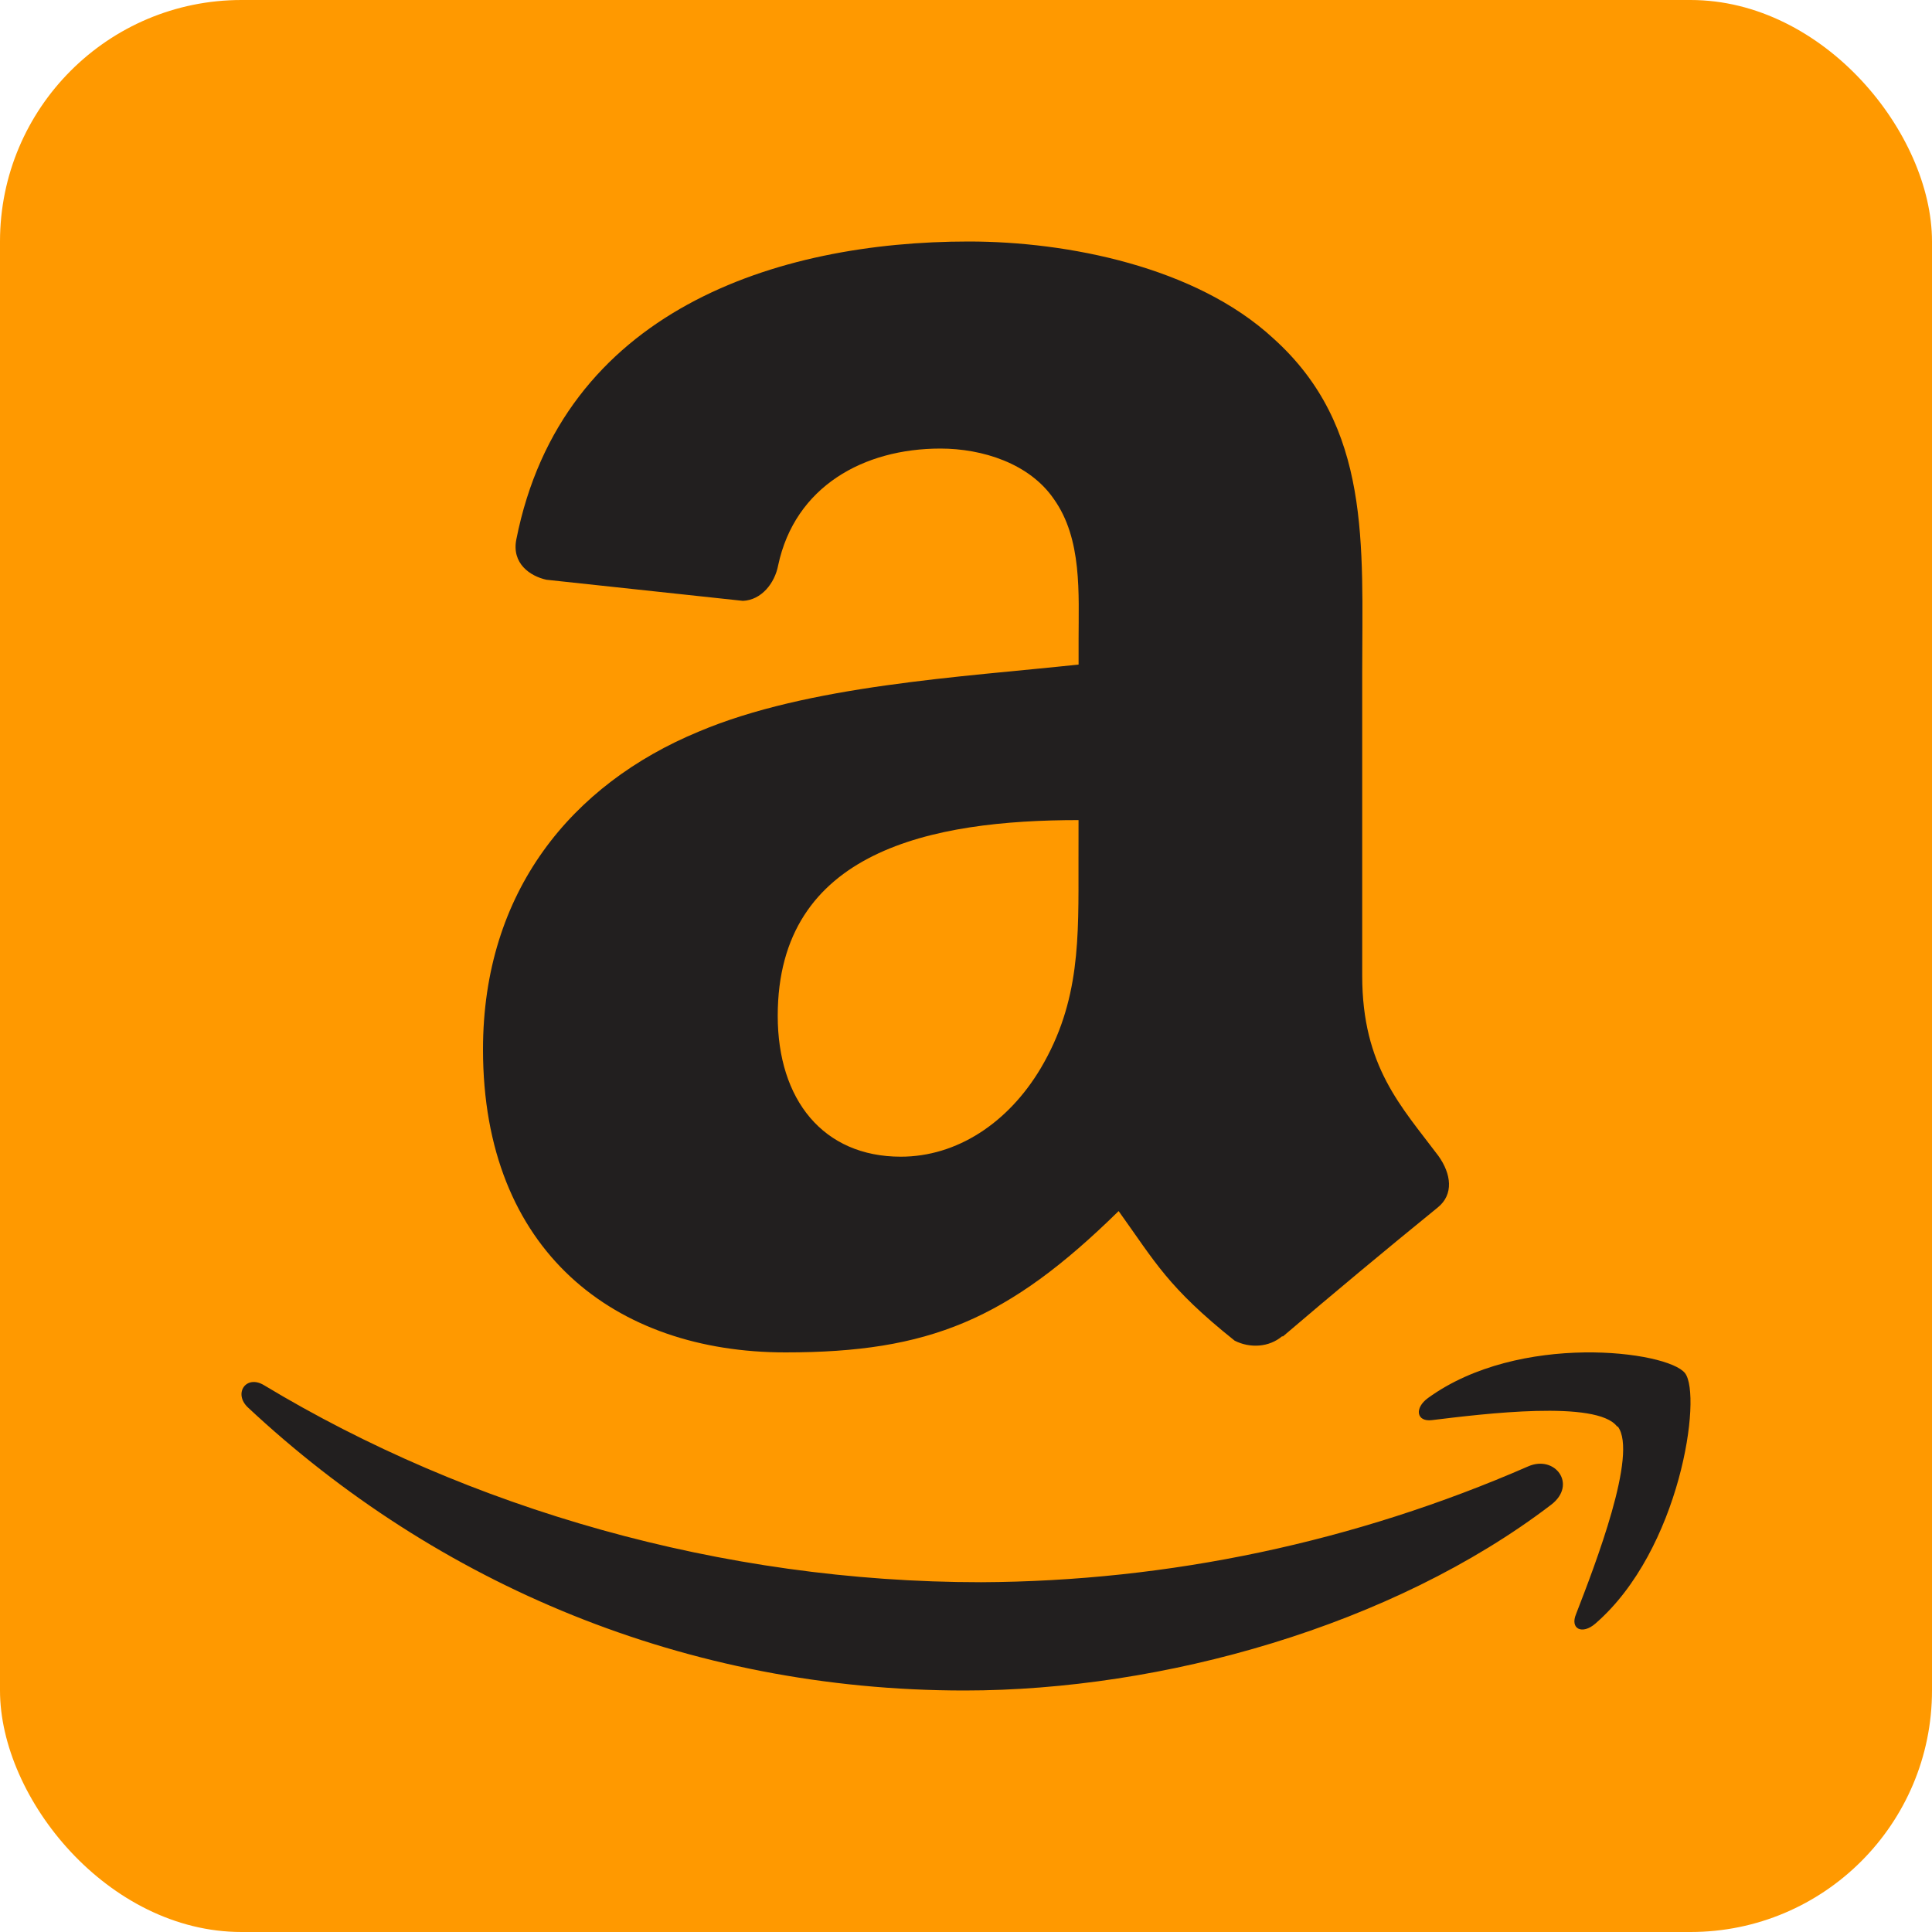 <svg width="40" height="40" viewBox="0 0 40 40" fill="none" xmlns="http://www.w3.org/2000/svg">
<g clip-path="url(#clip0_5227_480)">
<rect width="40" height="40" rx="5" fill="#FF9900"/>
<g clip-path="url(#clip1_5227_480)">
<path fill-rule="evenodd" clip-rule="evenodd" d="M32.115 31.154C28.829 33.663 24.068 35 19.969 35C14.209 35 9.044 32.799 5.128 29.135C4.83 28.848 5.096 28.455 5.466 28.679C9.691 31.226 14.924 32.758 20.312 32.758C24.203 32.74 28.053 31.925 31.639 30.36C32.195 30.115 32.661 30.736 32.115 31.154ZM33.481 29.535C33.064 28.98 30.705 29.273 29.648 29.402C29.326 29.443 29.277 29.152 29.567 28.943C31.454 27.575 34.526 27.969 34.886 28.429C35.245 28.889 34.792 32.09 33.029 33.616C32.758 33.85 32.499 33.726 32.632 33.414C33.029 32.39 33.916 30.093 33.495 29.535" fill="#221F1F"/>
<path fill-rule="evenodd" clip-rule="evenodd" d="M22.329 17.851C22.329 19.419 22.37 20.727 21.546 22.119C20.872 23.25 19.811 23.948 18.65 23.948C17.044 23.948 16.102 22.77 16.102 21.032C16.102 17.603 19.298 16.979 22.33 16.979L22.329 17.851ZM26.551 27.661C26.274 27.899 25.874 27.916 25.562 27.757C24.174 26.648 23.92 26.132 23.16 25.074C20.865 27.326 19.234 28 16.262 28C12.737 28 10 25.911 10 21.728C10 18.461 11.836 16.237 14.462 15.149C16.733 14.187 19.907 14.019 22.331 13.759V13.249C22.331 12.293 22.408 11.16 21.82 10.334C21.314 9.593 20.336 9.287 19.471 9.287C17.876 9.287 16.458 10.075 16.111 11.704C16.041 12.075 15.764 12.424 15.381 12.44L11.313 12.003C10.972 11.928 10.591 11.664 10.69 11.168C11.63 6.427 16.079 5 20.058 5C22.095 5 24.755 5.521 26.361 7.004C28.397 8.833 28.203 11.272 28.203 13.928V20.201C28.203 22.086 29.016 22.912 29.781 23.932C30.046 24.303 30.105 24.729 29.764 25.002C28.684 25.88 27.614 26.771 26.556 27.674L26.551 27.663" fill="#221F1F"/>
</g>
</g>
<defs>
<clipPath id="clip0_5227_480">
<rect width="40" height="40" rx="5" fill="white"/>
</clipPath>
<clipPath id="clip1_5227_480">
<rect width="40" height="40" fill="white"/>
</clipPath>
</defs>
</svg>
